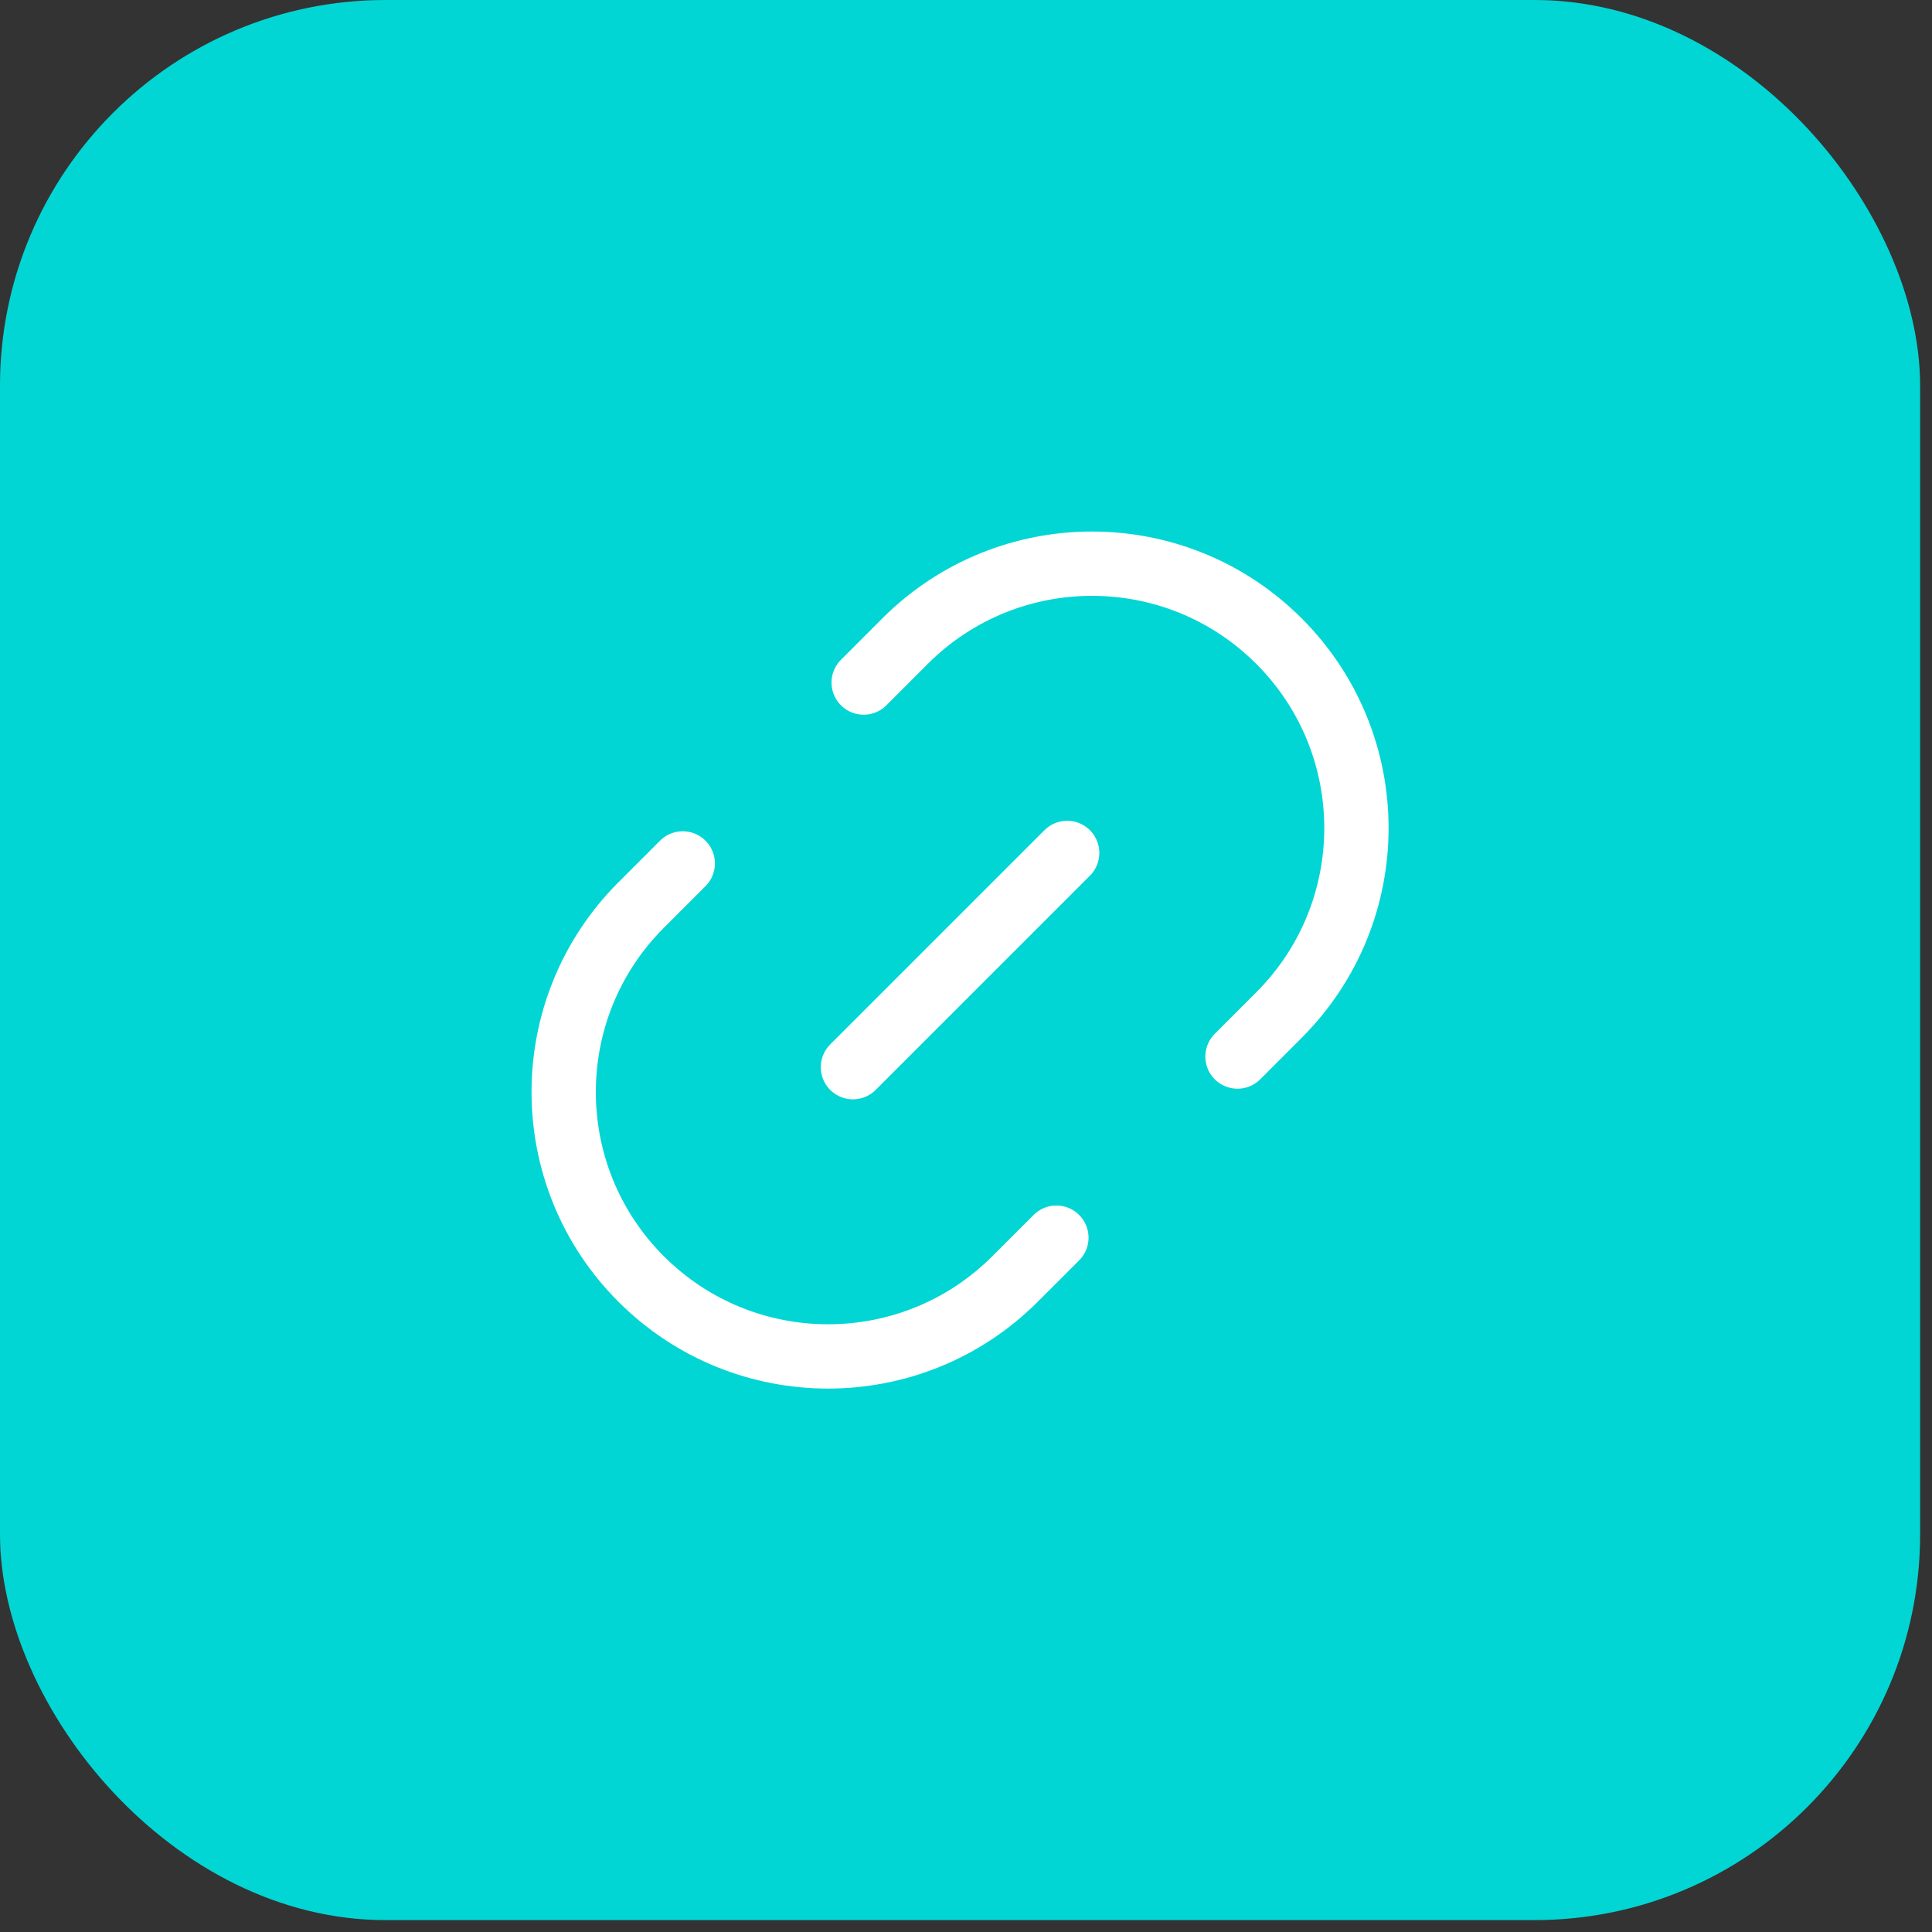 <svg width="65" height="65" viewBox="0 0 65 65" fill="none" xmlns="http://www.w3.org/2000/svg">
<rect x="0" y="0" width="65" height="65" fill="#333333" stroke="none"/>
<rect width="64.6" height="64.6" rx="12.975" fill="#02D6D5"/>
<path d="M29.057 22.964L30.45 21.57C33.924 18.096 39.556 18.096 43.03 21.57C46.504 25.044 46.504 30.676 43.03 34.15L41.634 35.547M22.971 29.049L21.57 30.45C18.096 33.924 18.096 39.556 21.57 43.03C25.044 46.504 30.676 46.504 34.15 43.03L35.541 41.64M28.696 35.904L35.904 28.696" stroke="white" stroke-width="2.163" stroke-linecap="round"/>
</svg>
